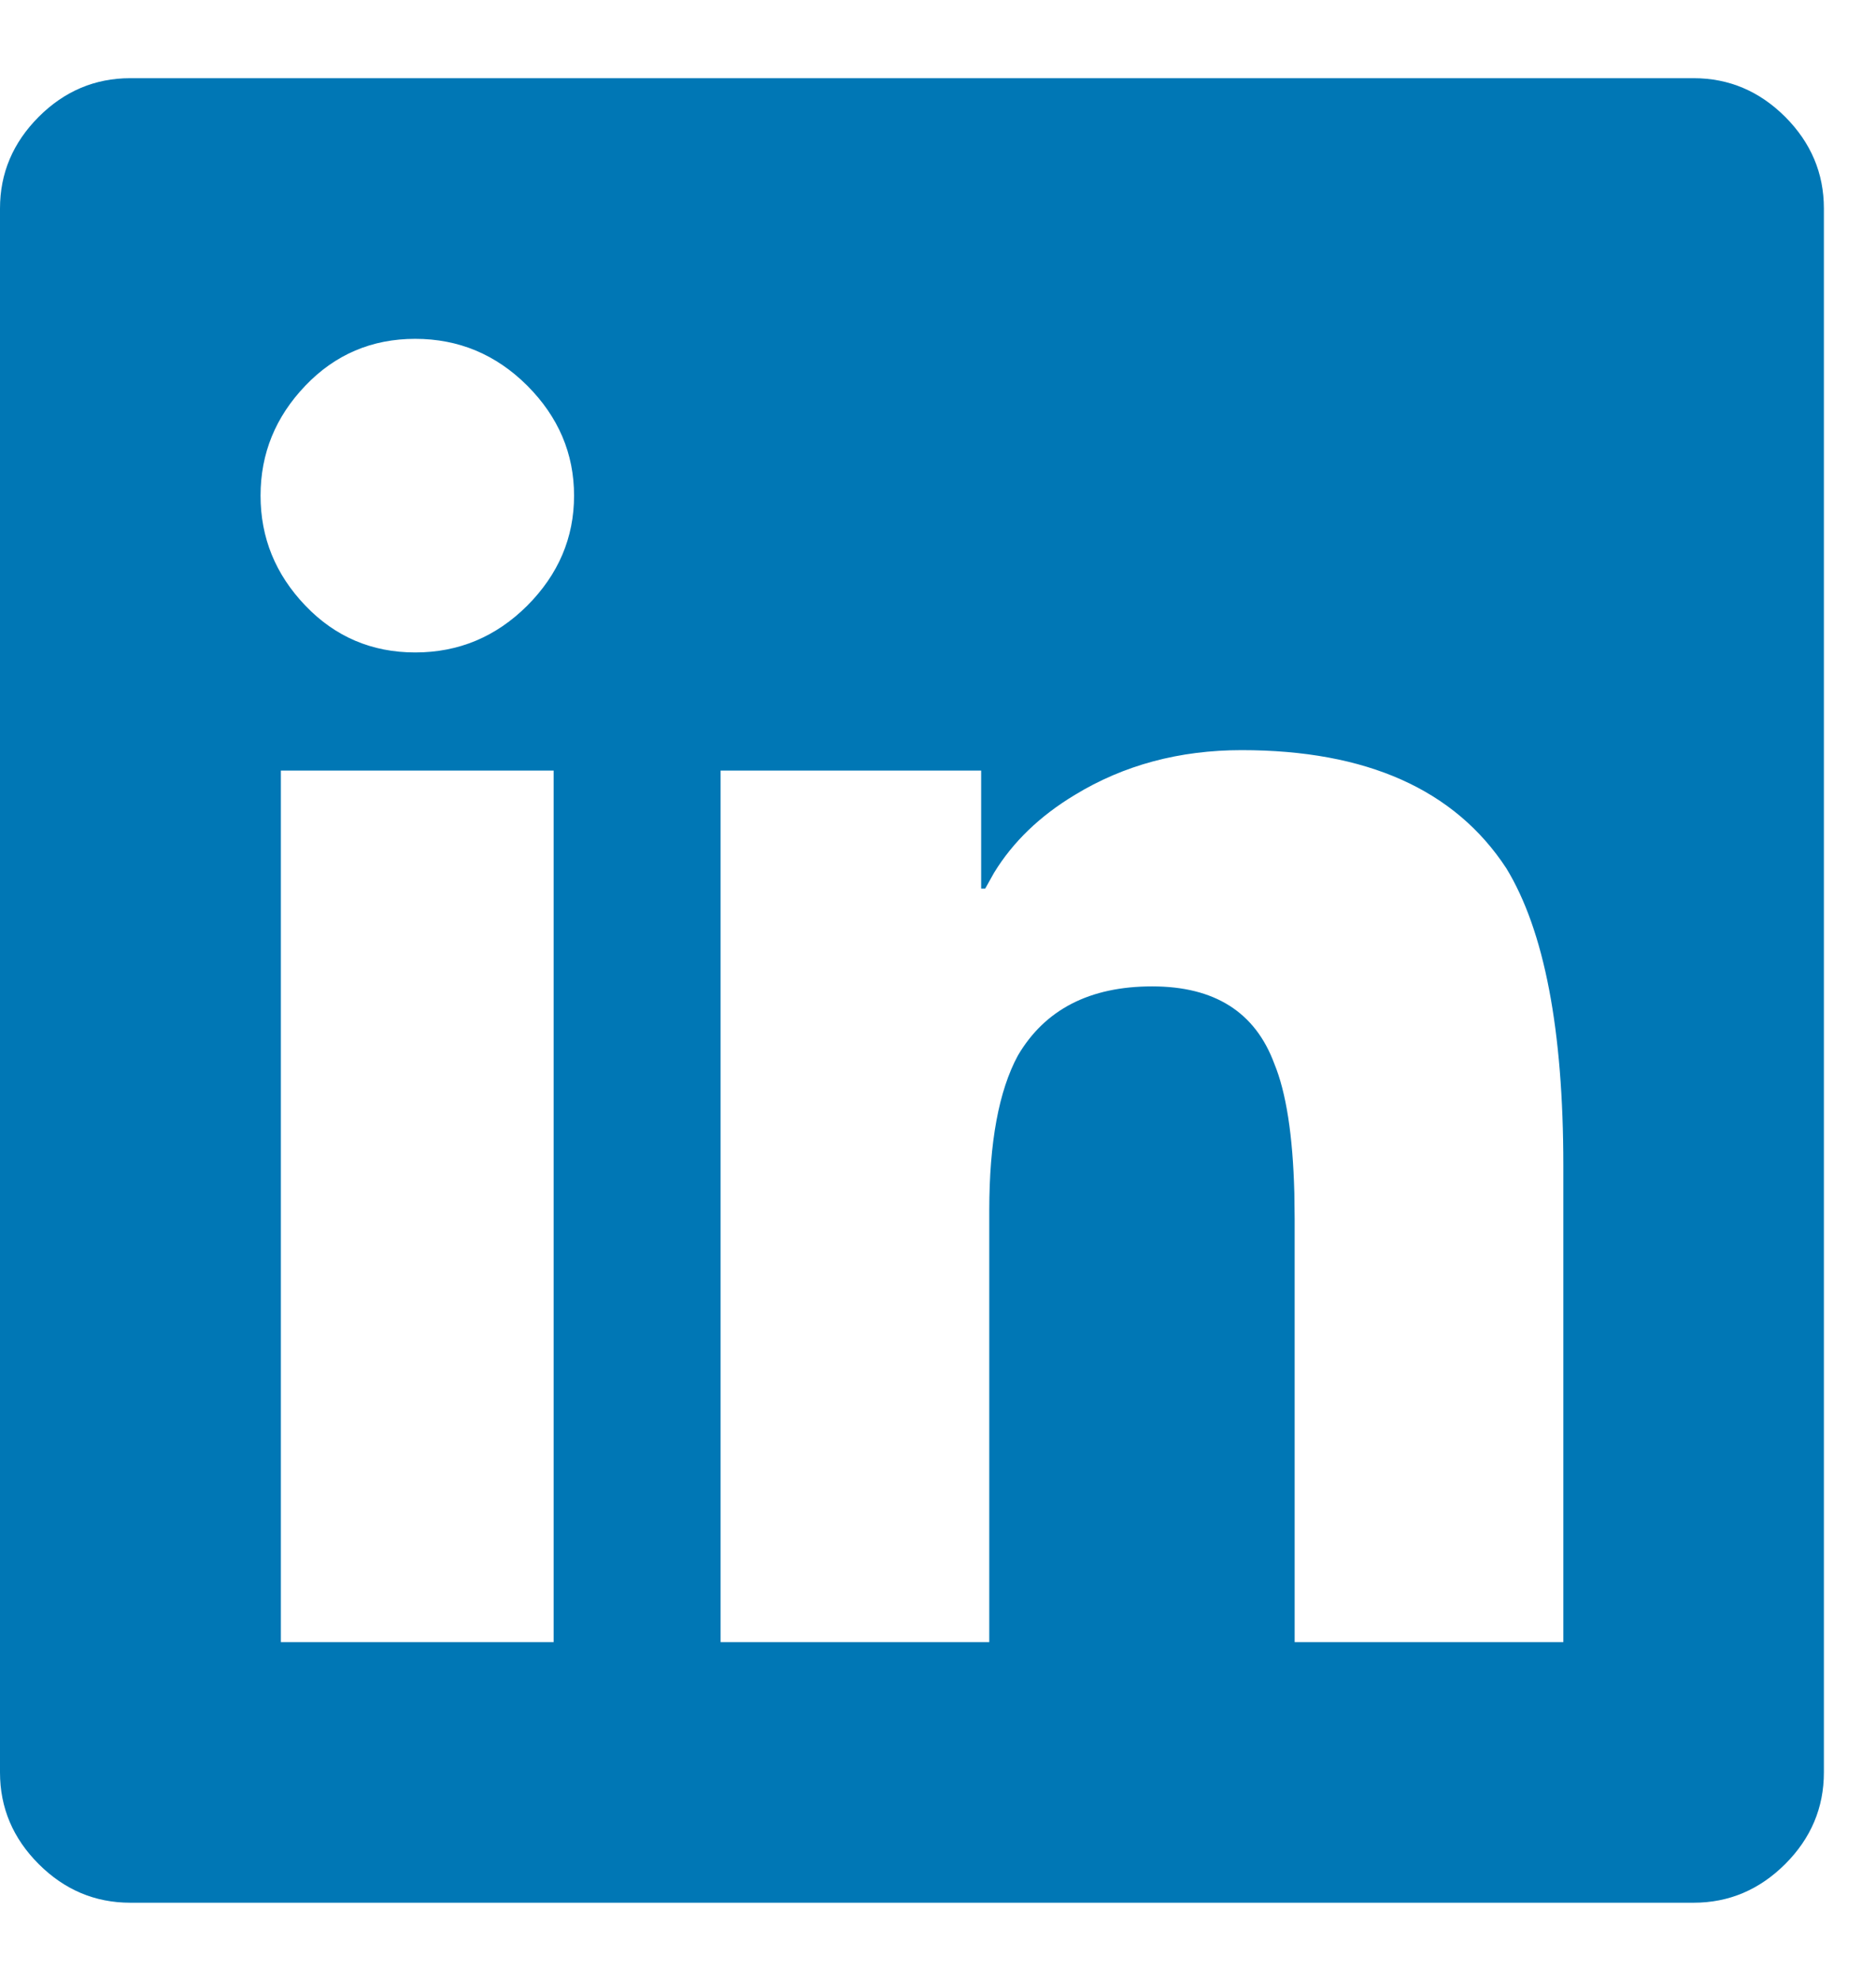 <?xml version="1.0" encoding="UTF-8"?>
<svg width="18px" height="19px" viewBox="0 0 18 19" version="1.1" xmlns="http://www.w3.org/2000/svg" xmlns:xlink="http://www.w3.org/1999/xlink">
    <!-- Generator: Sketch 60 (88103) - https://sketch.com -->
    <title>Linkedin</title>
    <desc>Created with Sketch.</desc>
    <g id="Symbols" stroke="none" stroke-width="1" fill="none" fill-rule="evenodd">
        <g id="Footer" transform="translate(-653, -188)" fill="#0077B5" fill-rule="nonzero">
            <path d="M669.25,188.75 C669.589,188.75 669.881,188.874 670.129,189.121 C670.376,189.369 670.5,189.661 670.5,190 L670.5,205 C670.5,205.339 670.376,205.632 670.129,205.879 C669.881,206.126 669.589,206.25 669.25,206.25 L654.25,206.25 C653.911,206.25 653.618,206.126 653.371,205.879 C653.124,205.632 653,205.339 653,205 L653,190 C653,189.661 653.124,189.369 653.371,189.121 C653.618,188.874 653.911,188.75 654.25,188.75 L669.25,188.75 Z M664.914,195.195 C664.315,195.195 663.781,195.339 663.312,195.625 C662.978,195.826 662.719,196.075 662.538,196.371 L662.453,196.523 L662.414,196.523 L662.414,195.391 L659.914,195.391 L659.914,203.75 L662.492,203.75 L662.492,199.609 C662.492,198.958 662.583,198.464 662.766,198.125 C663.026,197.682 663.456,197.461 664.055,197.461 C664.654,197.461 665.044,197.708 665.227,198.203 C665.34,198.477 665.405,198.89 665.419,199.442 L665.422,199.688 L665.422,203.75 L668,203.75 L668,199.18 C668,197.878 667.818,196.927 667.453,196.328 C666.958,195.573 666.112,195.195 664.914,195.195 Z M658.312,195.391 L655.695,195.391 L655.695,203.75 L658.312,203.75 L658.312,195.391 Z M656.984,191.25 C656.568,191.25 656.216,191.4 655.93,191.699 C655.643,191.999 655.5,192.35 655.5,192.754 C655.5,193.158 655.643,193.509 655.93,193.809 C656.216,194.108 656.568,194.258 656.984,194.258 C657.401,194.258 657.759,194.108 658.059,193.809 C658.358,193.509 658.508,193.158 658.508,192.754 C658.508,192.35 658.358,191.999 658.059,191.699 C657.759,191.4 657.401,191.25 656.984,191.25 Z" id="Linkedin"></path>
        </g>
    </g>
</svg>